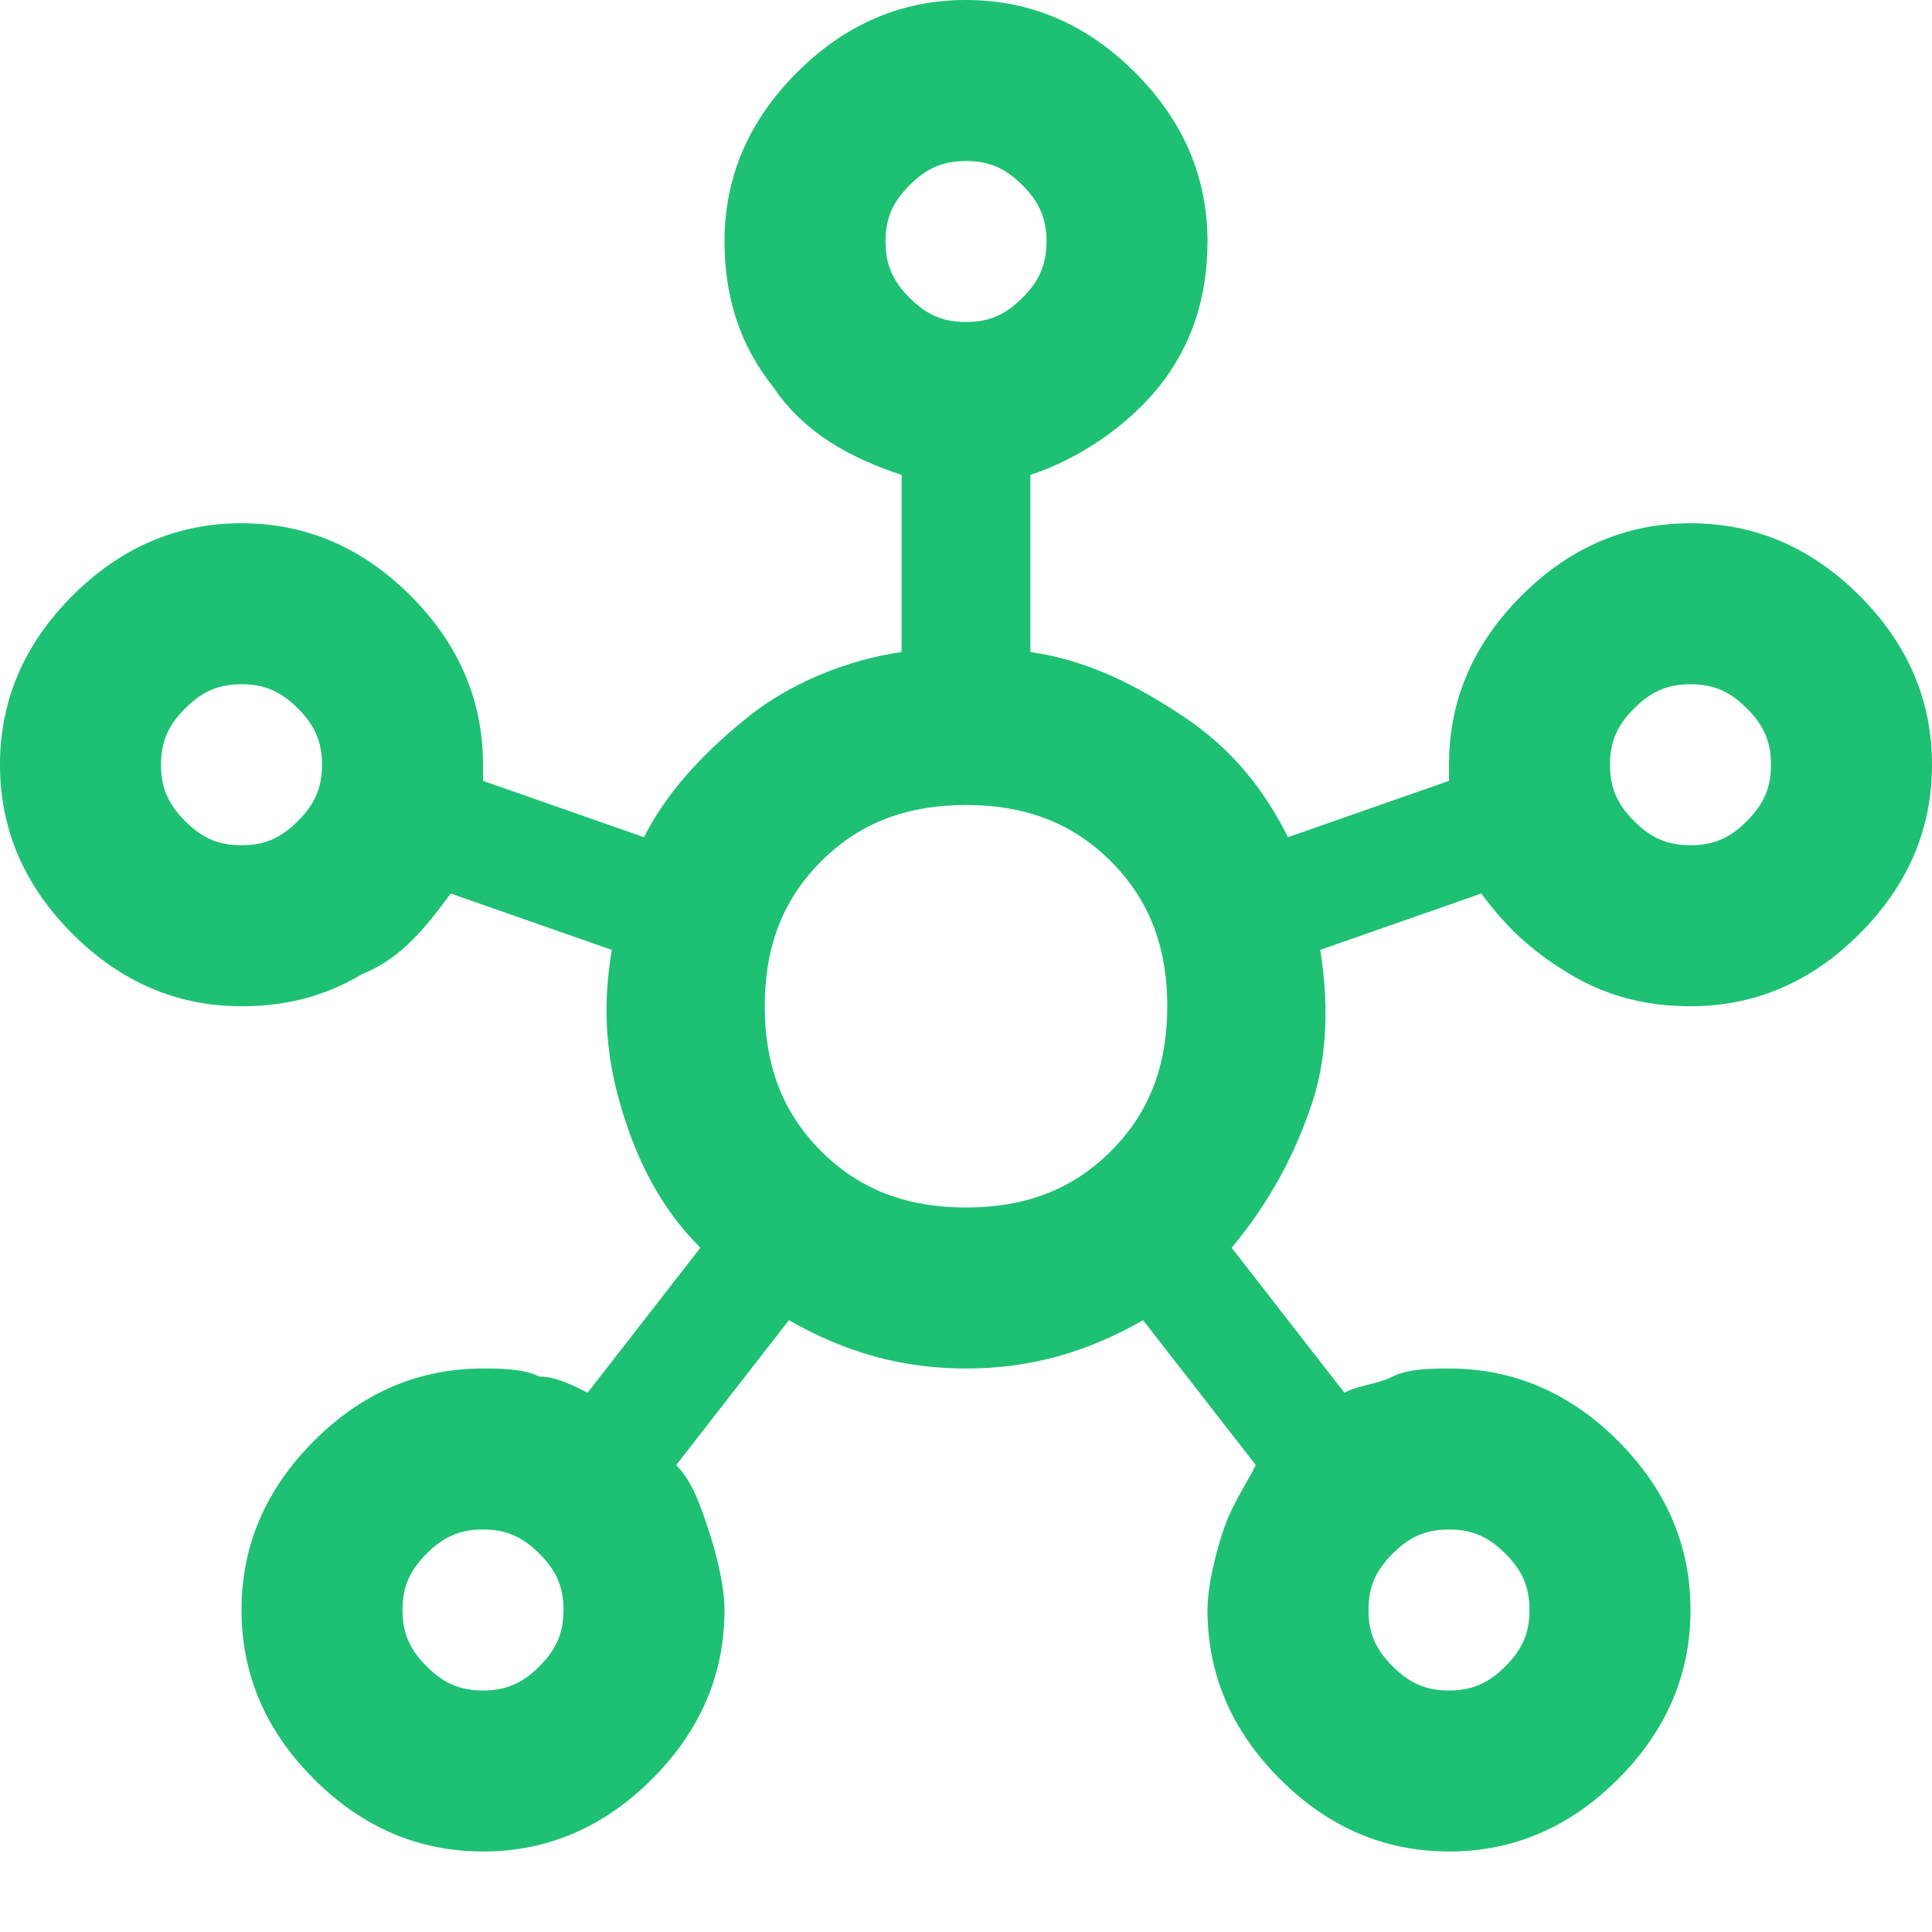 <?xml version="1.0" encoding="utf-8"?>
<!-- Generator: Adobe Illustrator 25.4.1, SVG Export Plug-In . SVG Version: 6.00 Build 0)  -->
<svg version="1.1" id="Layer_1" xmlns="http://www.w3.org/2000/svg" xmlns:xlink="http://www.w3.org/1999/xlink" x="0px" y="0px"
	 viewBox="0 0 24 24" style="enable-background:new 0 0 24 24;" xml:space="preserve">
<style type="text/css">
	.st0{fill:#1EC173;}
</style>
<path class="st0" d="M6,23c-0.8,0-1.5-0.3-2.1-0.9S3,20.8,3,20s0.3-1.5,0.9-2.1S5.2,17,6,17c0.2,0,0.5,0,0.7,0.1
	c0.2,0,0.4,0.1,0.6,0.2l1.4-1.8c-0.5-0.5-0.8-1.1-1-1.8c-0.2-0.7-0.2-1.3-0.1-1.9l-2-0.7c-0.3,0.4-0.6,0.8-1.1,1
	C4,12.4,3.5,12.5,3,12.5c-0.8,0-1.5-0.3-2.1-0.9S0,10.3,0,9.5S0.3,8,0.9,7.4S2.2,6.5,3,6.5s1.5,0.3,2.1,0.9S6,8.7,6,9.5v0.2l2,0.7
	c0.3-0.6,0.8-1.1,1.3-1.5s1.2-0.7,1.9-0.8V5.9c-0.6-0.2-1.2-0.5-1.6-1.1C9.2,4.3,9,3.7,9,3c0-0.8,0.3-1.5,0.9-2.1
	C10.5,0.3,11.2,0,12,0s1.5,0.3,2.1,0.9S15,2.2,15,3c0,0.7-0.2,1.3-0.6,1.8c-0.4,0.5-1,0.9-1.6,1.1v2.2c0.7,0.1,1.3,0.4,1.9,0.8
	c0.6,0.4,1,0.9,1.3,1.5l2-0.7V9.5c0-0.8,0.3-1.5,0.9-2.1c0.6-0.6,1.3-0.9,2.1-0.9c0.8,0,1.5,0.3,2.1,0.9C23.7,8,24,8.7,24,9.5
	s-0.3,1.5-0.9,2.1c-0.6,0.6-1.3,0.9-2.1,0.9c-0.5,0-1-0.1-1.5-0.4s-0.8-0.6-1.1-1l-2,0.7c0.1,0.6,0.1,1.3-0.1,1.9s-0.5,1.2-1,1.8
	l1.4,1.8c0.2-0.1,0.4-0.1,0.6-0.2S17.8,17,18,17c0.8,0,1.5,0.3,2.1,0.9c0.6,0.6,0.9,1.3,0.9,2.1s-0.3,1.5-0.9,2.1
	C19.5,22.7,18.8,23,18,23c-0.8,0-1.5-0.3-2.1-0.9C15.3,21.5,15,20.8,15,20c0-0.3,0.1-0.7,0.2-1c0.1-0.3,0.3-0.6,0.4-0.8l-1.4-1.8
	C13.5,16.8,12.8,17,12,17s-1.5-0.2-2.2-0.6l-1.4,1.8c0.2,0.2,0.3,0.5,0.4,0.8C8.9,19.3,9,19.7,9,20c0,0.8-0.3,1.5-0.9,2.1
	S6.8,23,6,23z M3,10.5c0.3,0,0.5-0.1,0.7-0.3C3.9,10,4,9.8,4,9.5S3.9,9,3.7,8.8C3.5,8.6,3.3,8.5,3,8.5S2.5,8.6,2.3,8.8
	C2.1,9,2,9.2,2,9.5s0.1,0.5,0.3,0.7C2.5,10.4,2.7,10.5,3,10.5z M6,21c0.3,0,0.5-0.1,0.7-0.3C6.9,20.5,7,20.3,7,20s-0.1-0.5-0.3-0.7
	C6.5,19.1,6.3,19,6,19s-0.5,0.1-0.7,0.3C5.1,19.5,5,19.7,5,20s0.1,0.5,0.3,0.7C5.5,20.9,5.7,21,6,21z M12,4c0.3,0,0.5-0.1,0.7-0.3
	C12.9,3.5,13,3.3,13,3s-0.1-0.5-0.3-0.7S12.3,2,12,2s-0.5,0.1-0.7,0.3S11,2.7,11,3s0.1,0.5,0.3,0.7C11.5,3.9,11.7,4,12,4z M12,15
	c0.7,0,1.3-0.2,1.8-0.7c0.5-0.5,0.7-1.1,0.7-1.8s-0.2-1.3-0.7-1.8C13.3,10.2,12.7,10,12,10s-1.3,0.2-1.8,0.7
	c-0.5,0.5-0.7,1.1-0.7,1.8s0.2,1.3,0.7,1.8S11.3,15,12,15z M18,21c0.3,0,0.5-0.1,0.7-0.3c0.2-0.2,0.3-0.4,0.3-0.7s-0.1-0.5-0.3-0.7
	C18.5,19.1,18.3,19,18,19s-0.5,0.1-0.7,0.3C17.1,19.5,17,19.7,17,20s0.1,0.5,0.3,0.7C17.5,20.9,17.7,21,18,21z M21,10.5
	c0.3,0,0.5-0.1,0.7-0.3C21.9,10,22,9.8,22,9.5S21.9,9,21.7,8.8c-0.2-0.2-0.4-0.3-0.7-0.3s-0.5,0.1-0.7,0.3C20.1,9,20,9.2,20,9.5
	s0.1,0.5,0.3,0.7C20.5,10.4,20.7,10.5,21,10.5z"/>
</svg>
